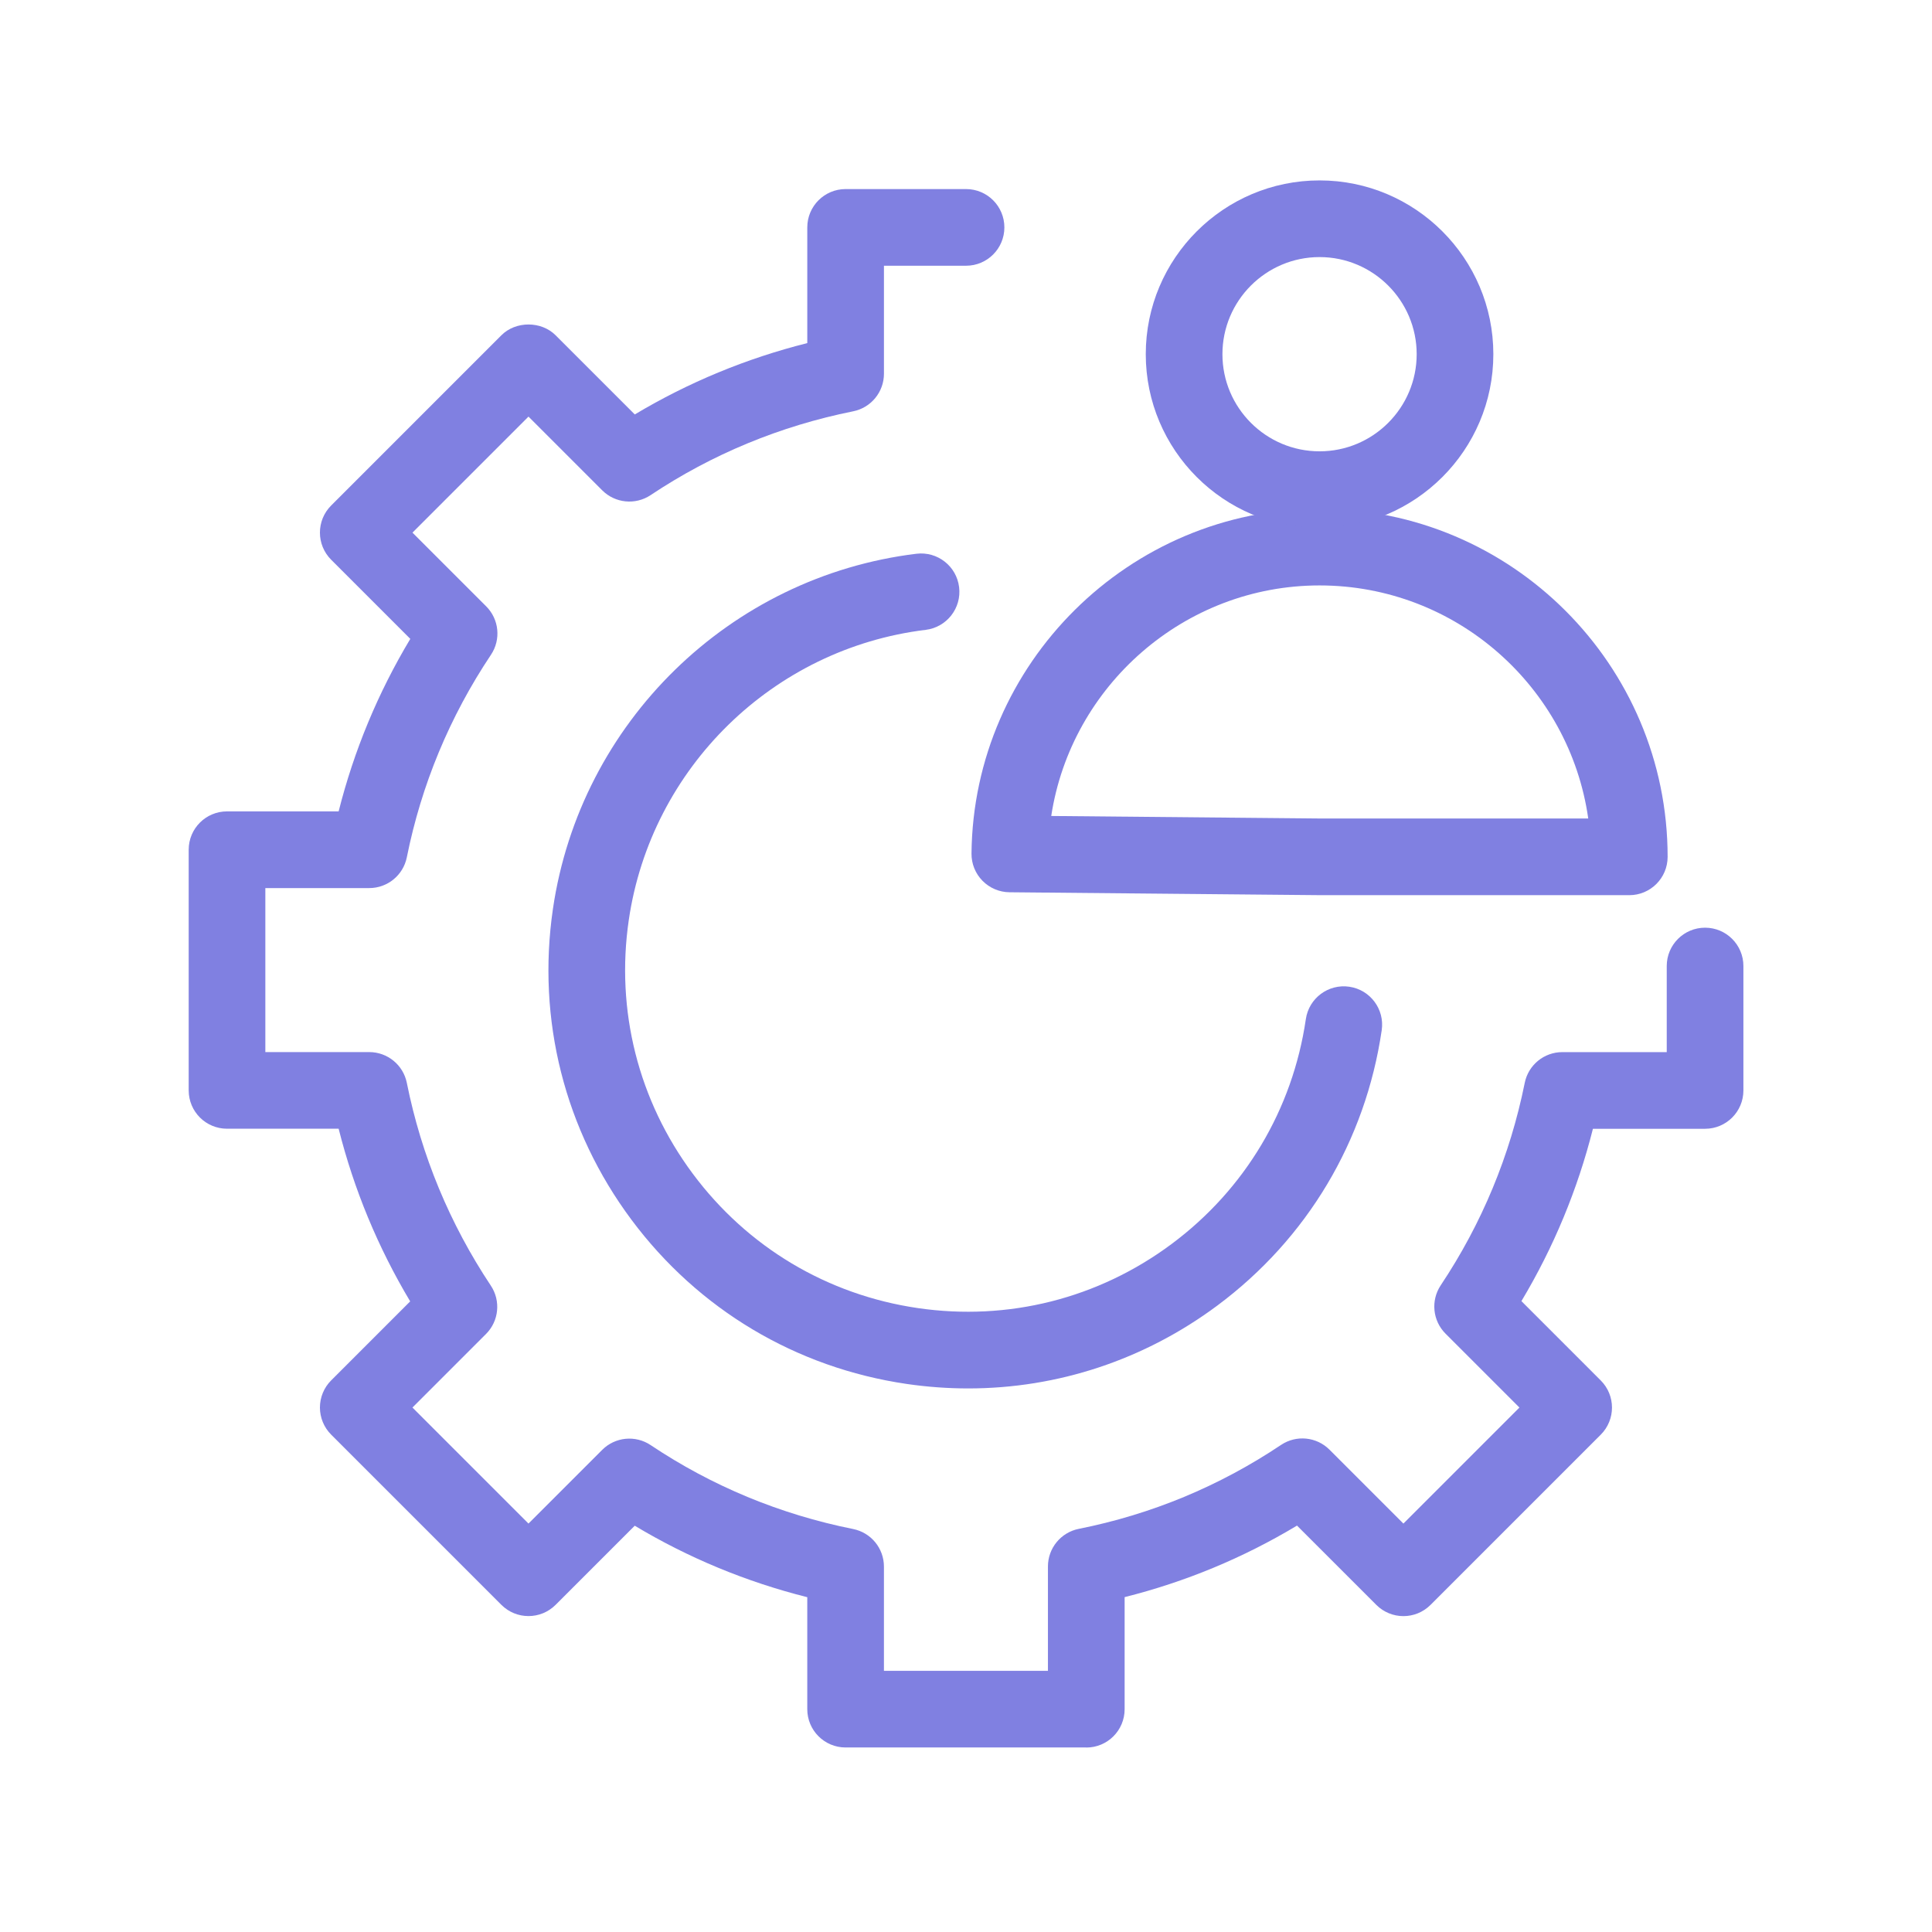 <svg xmlns="http://www.w3.org/2000/svg" id="EDITABLES" viewBox="0 0 126 126"><rect width="126" height="126" fill="none"/><g><path fill="none" d="M.002.003v126h126V.003H.002Z"/><path fill="none" d="M.002.003v126h126V.003H.002Z"/></g><path fill="#8080e1" d="M70.844,113.966h-15.696c-1.381,0-2.5-1.119-2.5-2.5v-7.301c-3.984-1.002-7.755-2.564-11.252-4.662l-5.161,5.161c-.977.976-2.559.976-3.536,0l-11.102-11.102c-.469-.469-.732-1.105-.732-1.768s.263-1.299.732-1.768l5.154-5.154c-2.103-3.519-3.667-7.292-4.666-11.26h-7.279c-1.381,0-2.5-1.119-2.5-2.5v-15.696c0-1.381,1.119-2.5,2.5-2.5h7.279c1-3.966,2.566-7.736,4.674-11.251l-5.162-5.162c-.976-.976-.976-2.559,0-3.535l11.102-11.103c.938-.938,2.598-.938,3.536,0l5.164,5.164c3.502-2.094,7.271-3.654,11.25-4.654v-7.545c0-1.381,1.119-2.5,2.5-2.5h7.854c1.381,0,2.5,1.119,2.5,2.5s-1.119,2.5-2.5,2.5h-5.354v7.043c0,1.191-.84,2.217-2.008,2.451-4.759.956-9.204,2.795-13.21,5.466-.991.661-2.312.53-3.155-.312l-4.809-4.809-7.567,7.567,4.809,4.809c.843.843.973,2.164.311,3.156-2.69,4.03-4.537,8.474-5.488,13.209-.234,1.168-1.26,2.008-2.451,2.008h-6.776v10.696h6.776c1.191,0,2.217.84,2.451,2.008.952,4.739,2.796,9.188,5.479,13.224.659.991.528,2.31-.314,3.152l-4.798,4.798,7.567,7.567,4.809-4.808c.844-.844,2.167-.973,3.158-.31,3.998,2.675,8.441,4.517,13.207,5.474,1.168.234,2.008,1.26,2.008,2.451v6.798h10.696v-6.809c0-1.192.842-2.219,2.012-2.452,4.736-.943,9.174-2.785,13.191-5.474.992-.664,2.314-.534,3.158.31l4.821,4.82,7.567-7.567-4.82-4.82c-.843-.843-.973-2.163-.312-3.154,2.68-4.021,4.523-8.462,5.478-13.2.235-1.167,1.26-2.006,2.451-2.006h6.81v-5.615c0-1.381,1.119-2.5,2.5-2.5s2.5,1.119,2.5,2.5v8.115c0,1.381-1.119,2.5-2.5,2.5h-7.314c-1,3.965-2.563,7.731-4.663,11.239l5.174,5.175c.976.976.976,2.559,0,3.535l-11.102,11.102c-.977.976-2.559.976-3.535 0l-5.173-5.172c-3.508,2.107-7.275,3.67-11.242,4.665v7.31c0,1.381-1.119,2.5-2.5,2.5ZM63.144,90.55c-1.331,0-2.672-.097-4.014-.293-7.219-1.057-13.594-4.862-17.951-10.713-4.357-5.852-6.175-13.05-5.118-20.269,1.779-12.153,11.527-21.677,23.706-23.161,1.373-.167,2.617.809,2.784,2.179.167,1.371-.809,2.617-2.179,2.784-9.947,1.212-17.91,8.993-19.364,18.922-.863,5.897.622,11.778,4.181,16.558,3.56,4.78,8.768,7.889,14.665,8.752,5.897.863,11.778-.622,16.558-4.181,4.78-3.56,7.889-8.768,8.752-14.665.2-1.366,1.469-2.312,2.836-2.111,1.366.2,2.312,1.47,2.112,2.836-1.057,7.219-4.862,13.594-10.713,17.951-4.764,3.547-10.421,5.411-16.255,5.411Z"/><path fill="#8080e1" d="M106.258,58.38h-20.2c-.008,0-.016,0-.023-0l-20.199-.189c-.663-.006-1.296-.276-1.761-.749-.465-.473-.722-1.111-.716-1.774.117-12.399,10.299-22.487,22.699-22.487,12.517,0,22.7,10.183,22.7,22.7,0,1.381-1.119,2.5-2.5,2.5ZM86.069,53.38h17.512c-1.218-8.581-8.612-15.2-17.524-15.2-8.821,0-16.203,6.547-17.498,15.036l17.51.164Z"/><path fill="#8080e1" d="M86.058,34.434c-6.25,0-11.334-5.084-11.334-11.334s5.085-11.334,11.334-11.334,11.334,5.084,11.334,11.334-5.085,11.334-11.334,11.334ZM86.058,16.766c-3.493,0-6.334,2.841-6.334,6.334s2.841,6.334,6.334,6.334,6.334-2.841,6.334-6.334-2.841-6.334-6.334-6.334Z"/></svg>